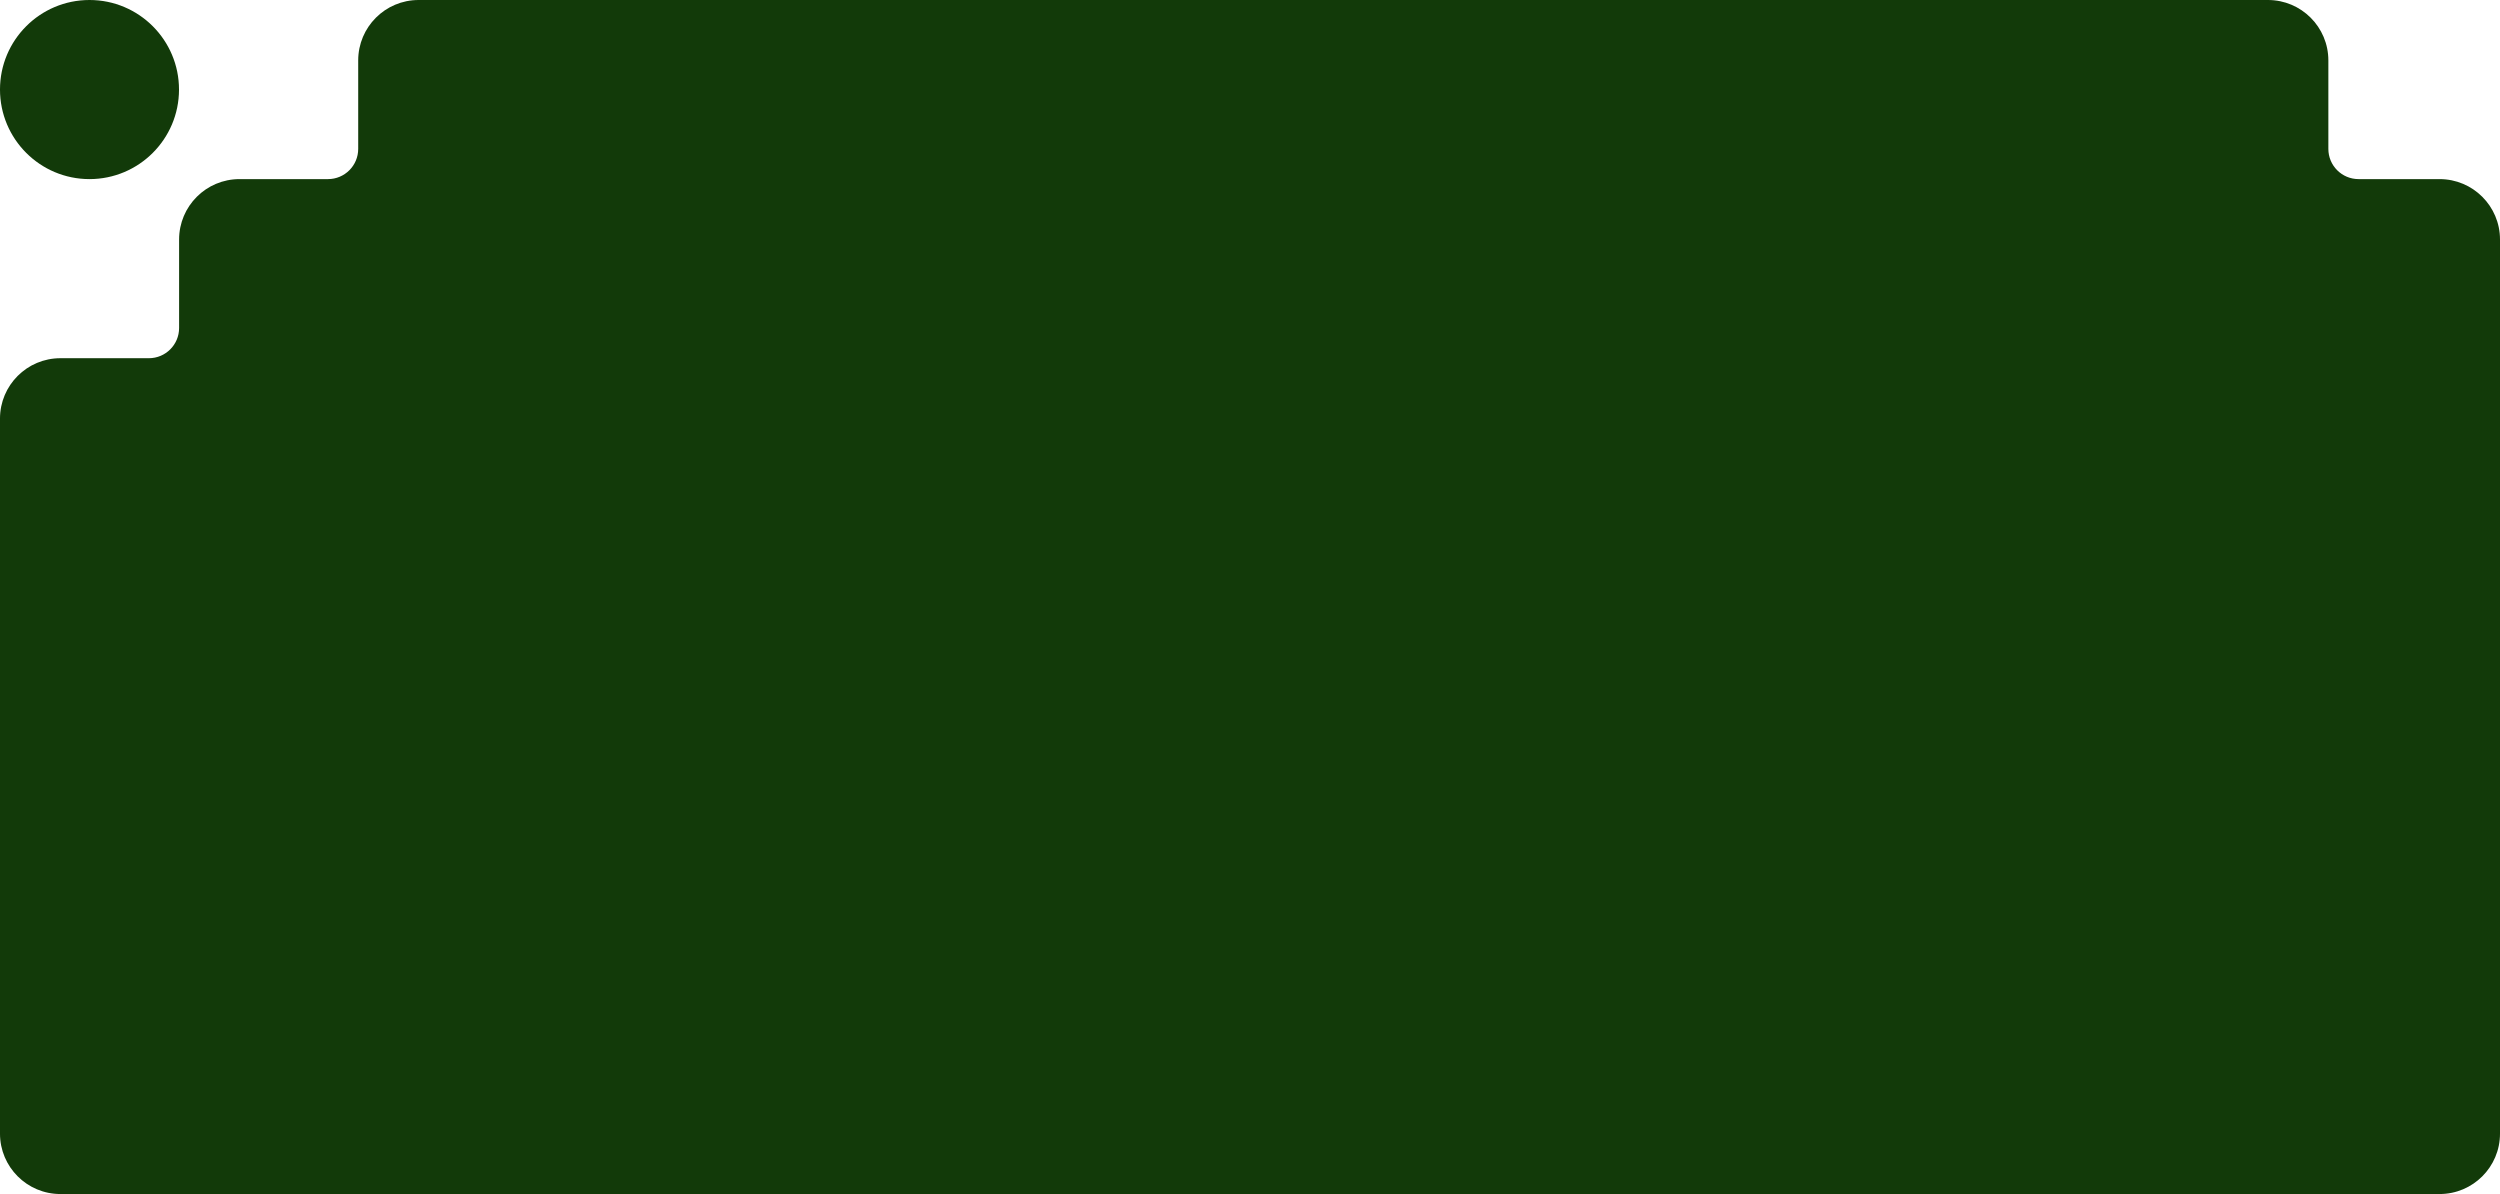 <svg width="335" height="160" viewBox="0 0 335 160" fill="none" xmlns="http://www.w3.org/2000/svg">
<path d="M326.903 160H224.097C219.625 160 216 156.375 216 151.903V8.097C216 3.625 219.625 -6.10352e-05 224.097 -6.10352e-05H303.903C308.375 -6.10352e-05 312 3.625 312 8.097V19.952C312 22.188 313.813 24 316.048 24H326.903C331.375 24 335 27.625 335 32.097V151.903C335 156.375 331.375 160 326.903 160Z" fill="#123A09"/>
<path d="M-0.001 151.903C-0.001 156.375 3.624 160 8.096 160H124.743C129.215 160 132.84 156.375 132.84 151.903V8.097C132.84 3.625 129.215 0 124.743 0H56.096C51.624 0 47.999 3.625 47.999 8.097V19.952C47.999 22.188 46.186 24 43.951 24H32.096C27.624 24 23.999 27.625 23.999 32.097V43.952C23.999 46.188 22.186 48 19.951 48H8.096C3.624 48 -0.001 51.625 -0.001 56.097V151.903Z" fill="#123A09"/>
<path d="M-0.001 12C-0.001 18.624 5.369 24 11.993 24V24C18.613 24 23.981 18.631 23.987 12.012V12.012C23.994 5.383 18.622 0 11.993 -7.82598e-06V-7.82598e-06C5.369 -0 -0.001 5.376 -0.001 12V12Z" fill="#123A09"/>
<path d="M223.903 160H111.097C106.625 160 103 156.375 103 151.903V8.097C103 3.625 106.625 -1.52588e-05 111.097 -1.52588e-05H223.903C228.375 -1.52588e-05 232 3.625 232 8.097V151.903C232 156.375 228.375 160 223.903 160Z" fill="#123A09"/>
</svg>
